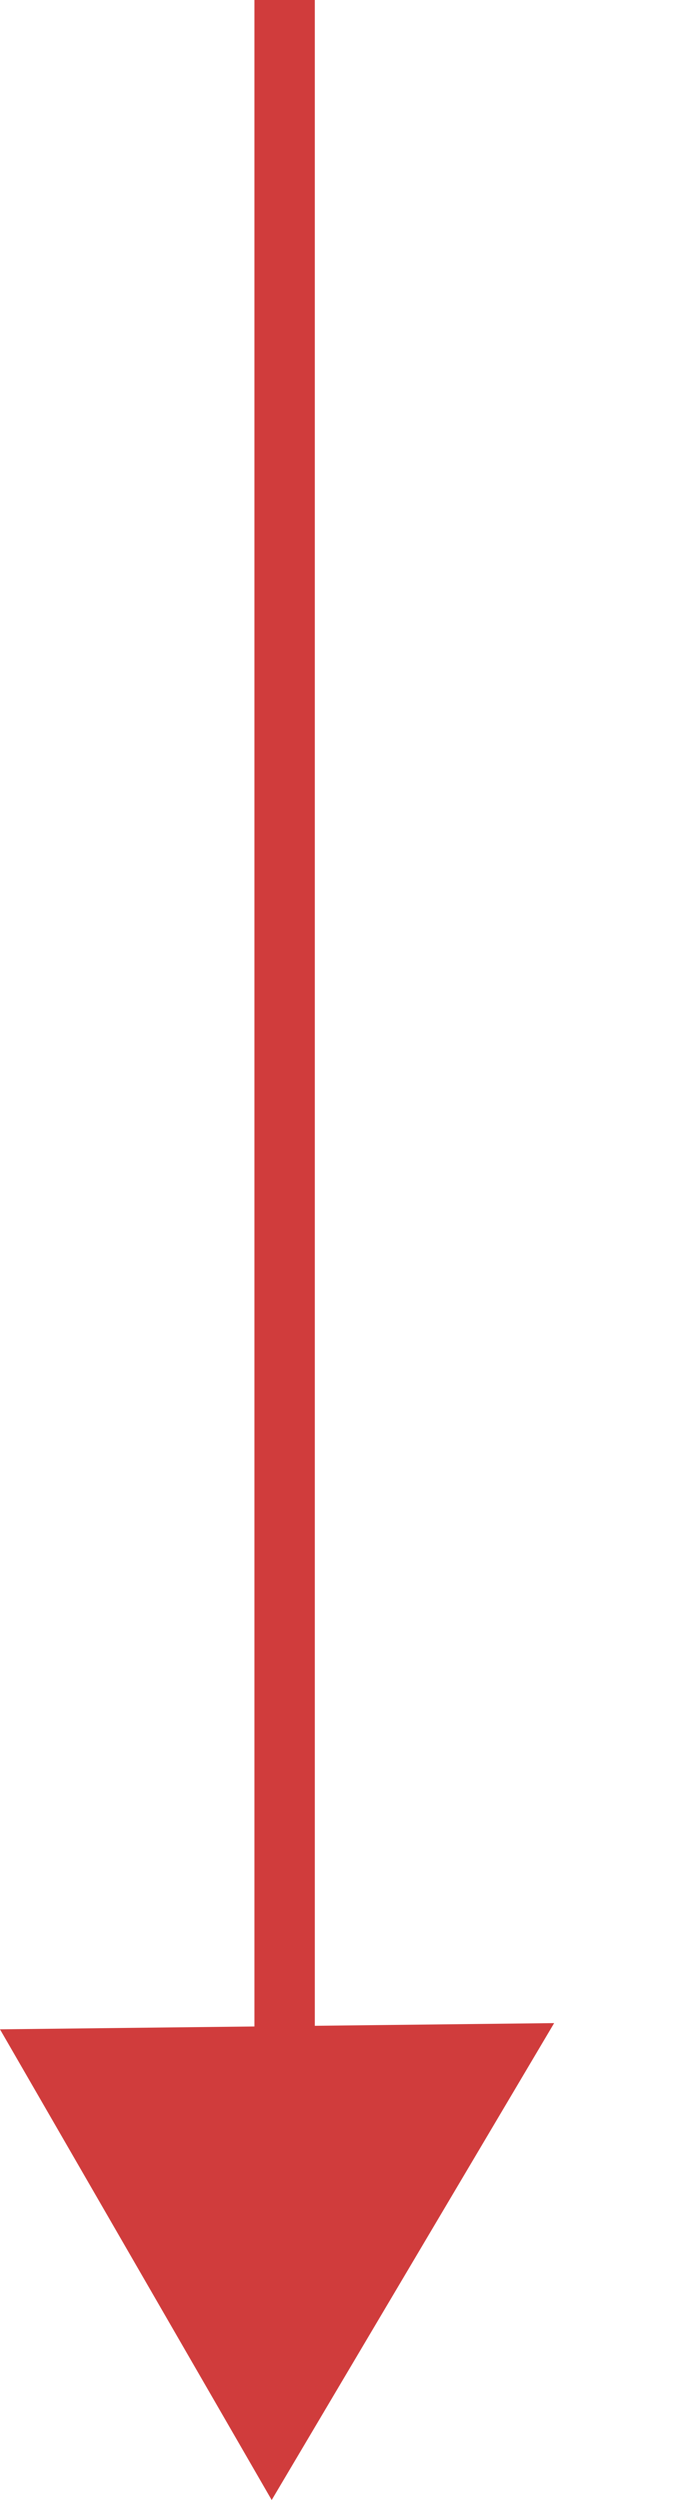 <svg xmlns="http://www.w3.org/2000/svg" width="11.428" height="41.397" viewBox="0 0 11.428 41.397">
  <g id="Arrow" transform="translate(-955.786 -2083.5)">
    <line id="Line_7" data-name="Line 7" y2="35" transform="translate(960.5 2083.5)" fill="none" stroke="#d03c3c" stroke-width="1"/>
    <path id="Polygon_1" data-name="Polygon 1" d="M4.5,0,9,8H0Z" transform="translate(962.714 2113.103) rotate(60)" fill="#d03c3c"/>
  </g>
</svg>
